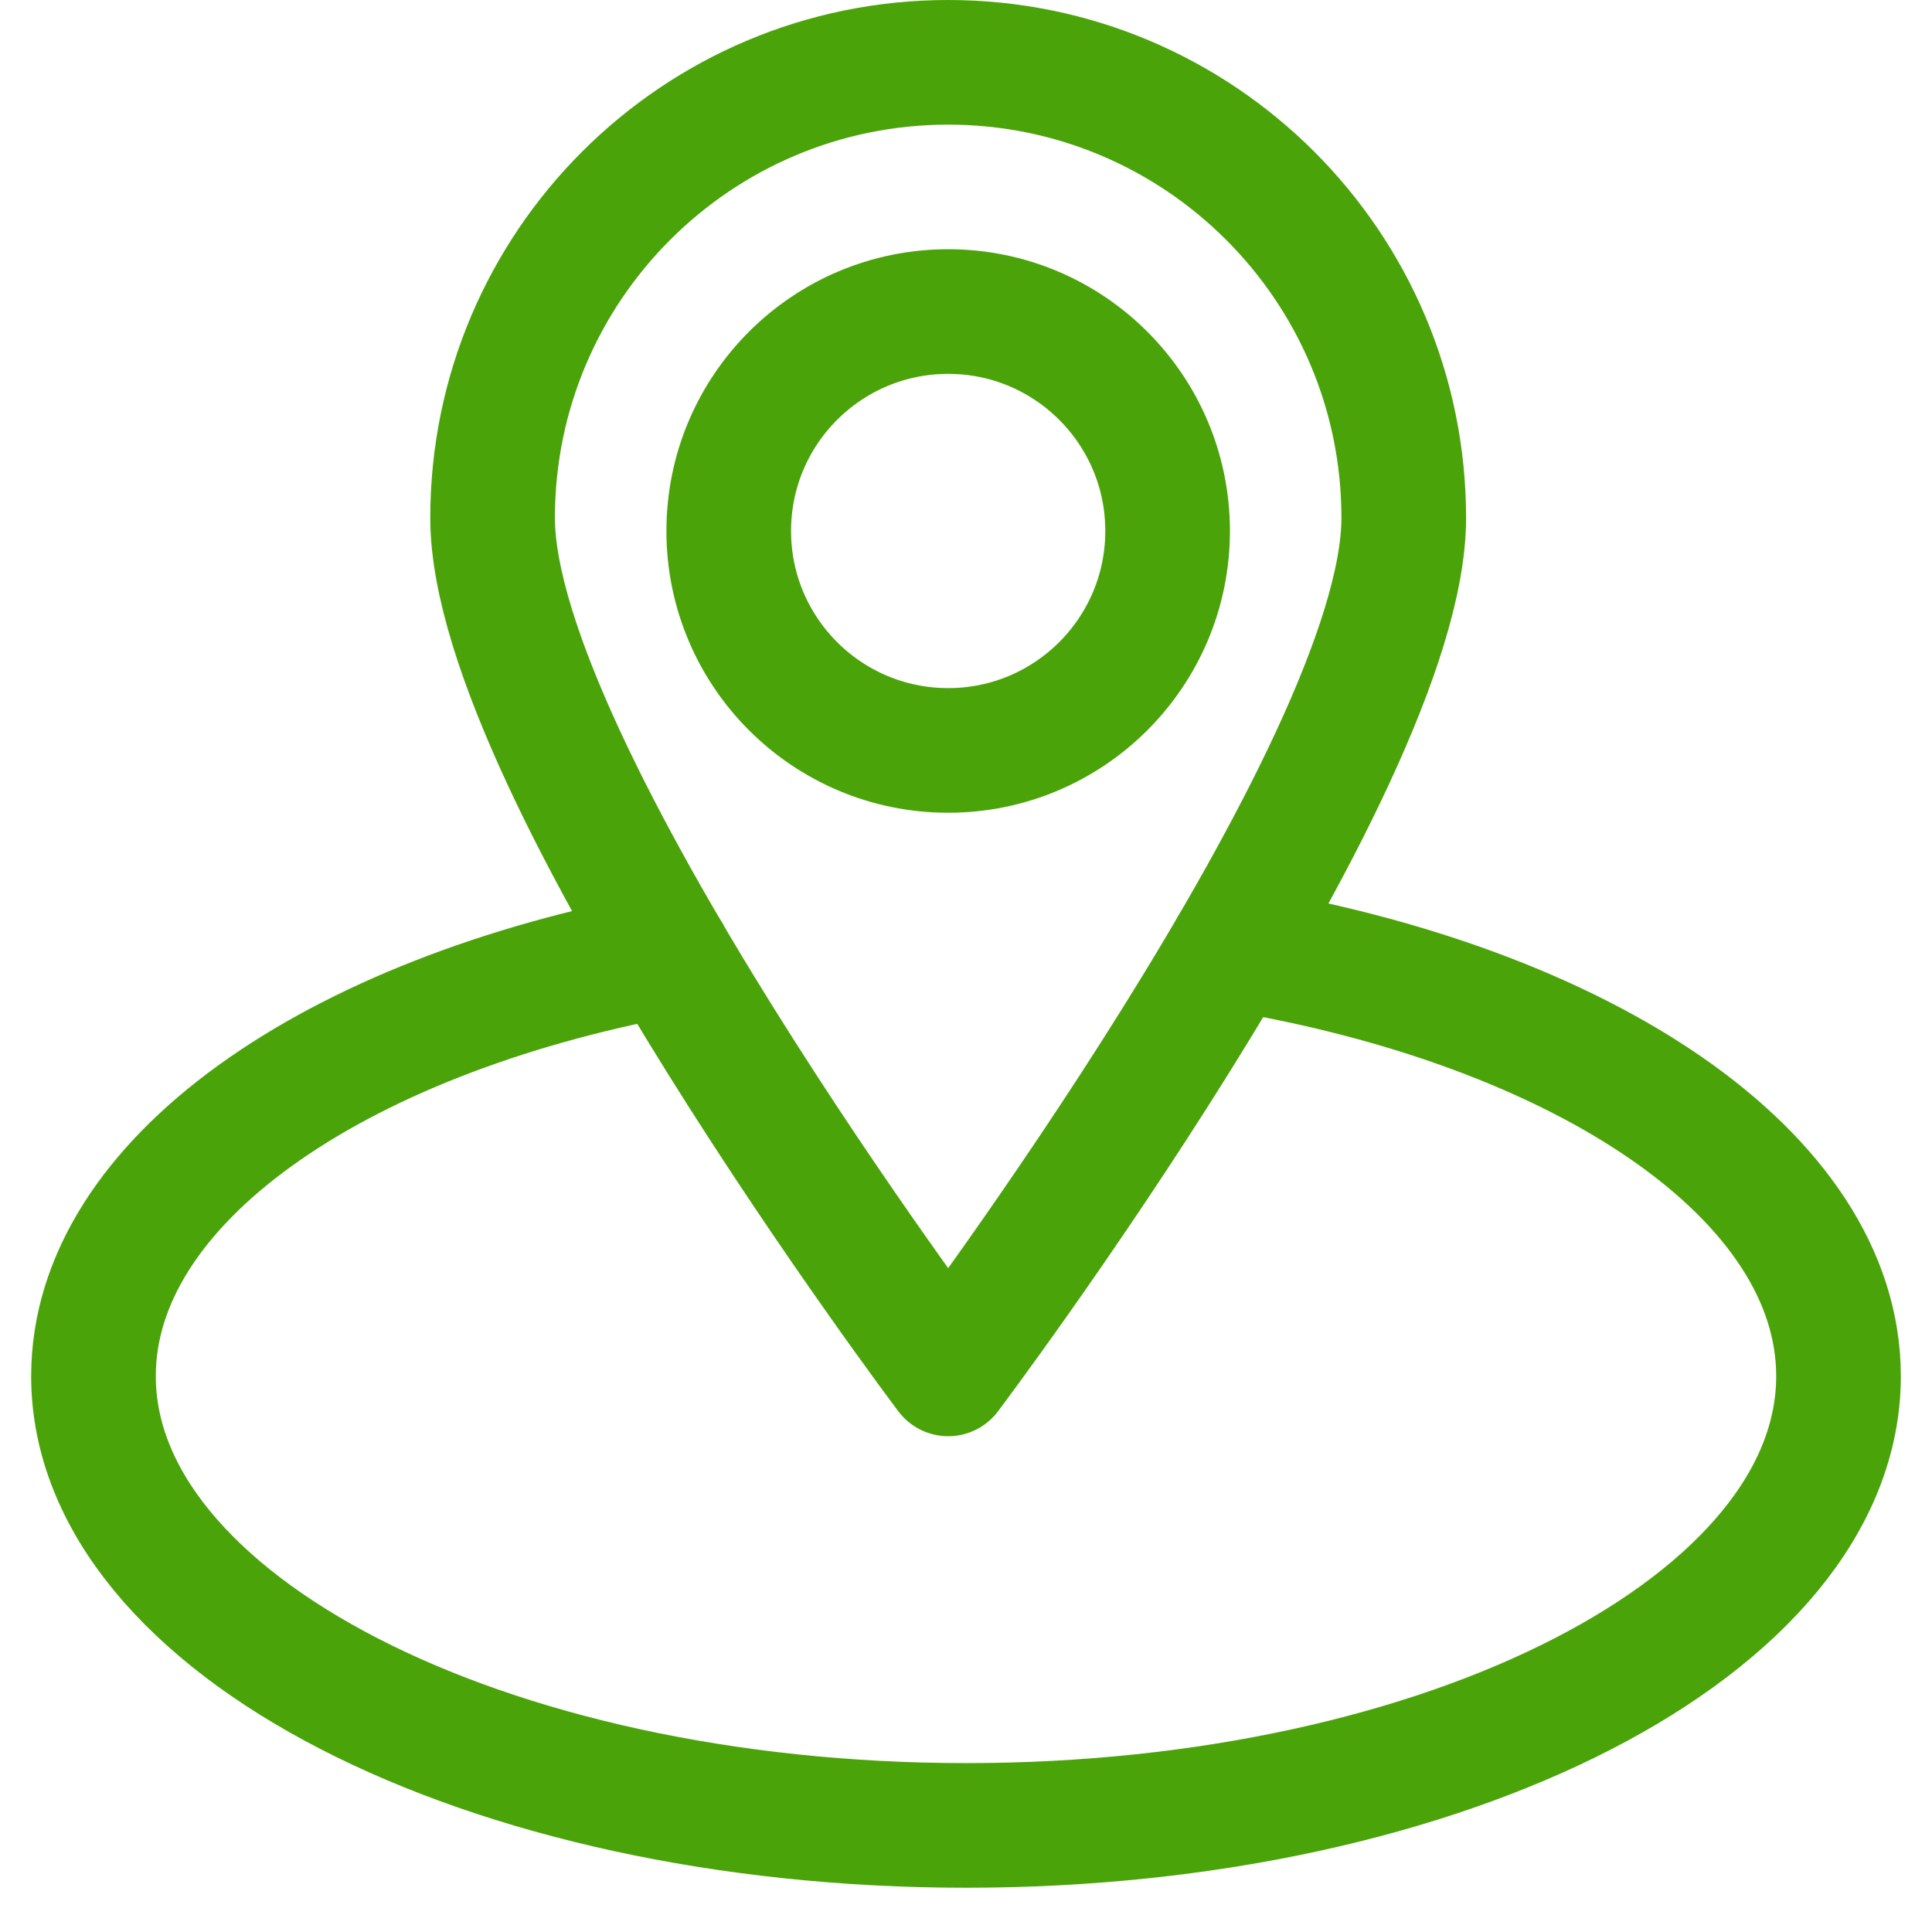 <svg width="31" height="31" viewBox="0 0 31 31" fill="none" xmlns="http://www.w3.org/2000/svg">
<path d="M22.524 8.31C22.524 12.345 15.214 22.045 15.214 22.045C15.214 22.045 7.904 12.345 7.904 8.31C7.904 4.275 11.179 1 15.214 1C19.249 1 22.524 4.275 22.524 8.31Z" stroke="#4BA30A" stroke-width="2" stroke-linecap="round" stroke-linejoin="round"/>
<path d="M15.214 12.041C17.158 12.041 18.735 10.464 18.735 8.52C18.735 6.575 17.158 4.999 15.214 4.999C13.269 4.999 11.693 6.575 11.693 8.52C11.693 10.464 13.269 12.041 15.214 12.041Z" stroke="#4BA30A" stroke-width="2" stroke-linecap="round" stroke-linejoin="round"/>
<path d="M19.763 15.214C25.407 16.141 29.5 18.865 29.5 22.081C29.5 26.059 23.233 29.29 15.504 29.29C7.774 29.29 1.5 26.059 1.5 22.081C1.5 18.966 5.34 16.308 10.722 15.308" stroke="#4BA30A" stroke-width="2" stroke-linecap="round" stroke-linejoin="round"/>
</svg>
